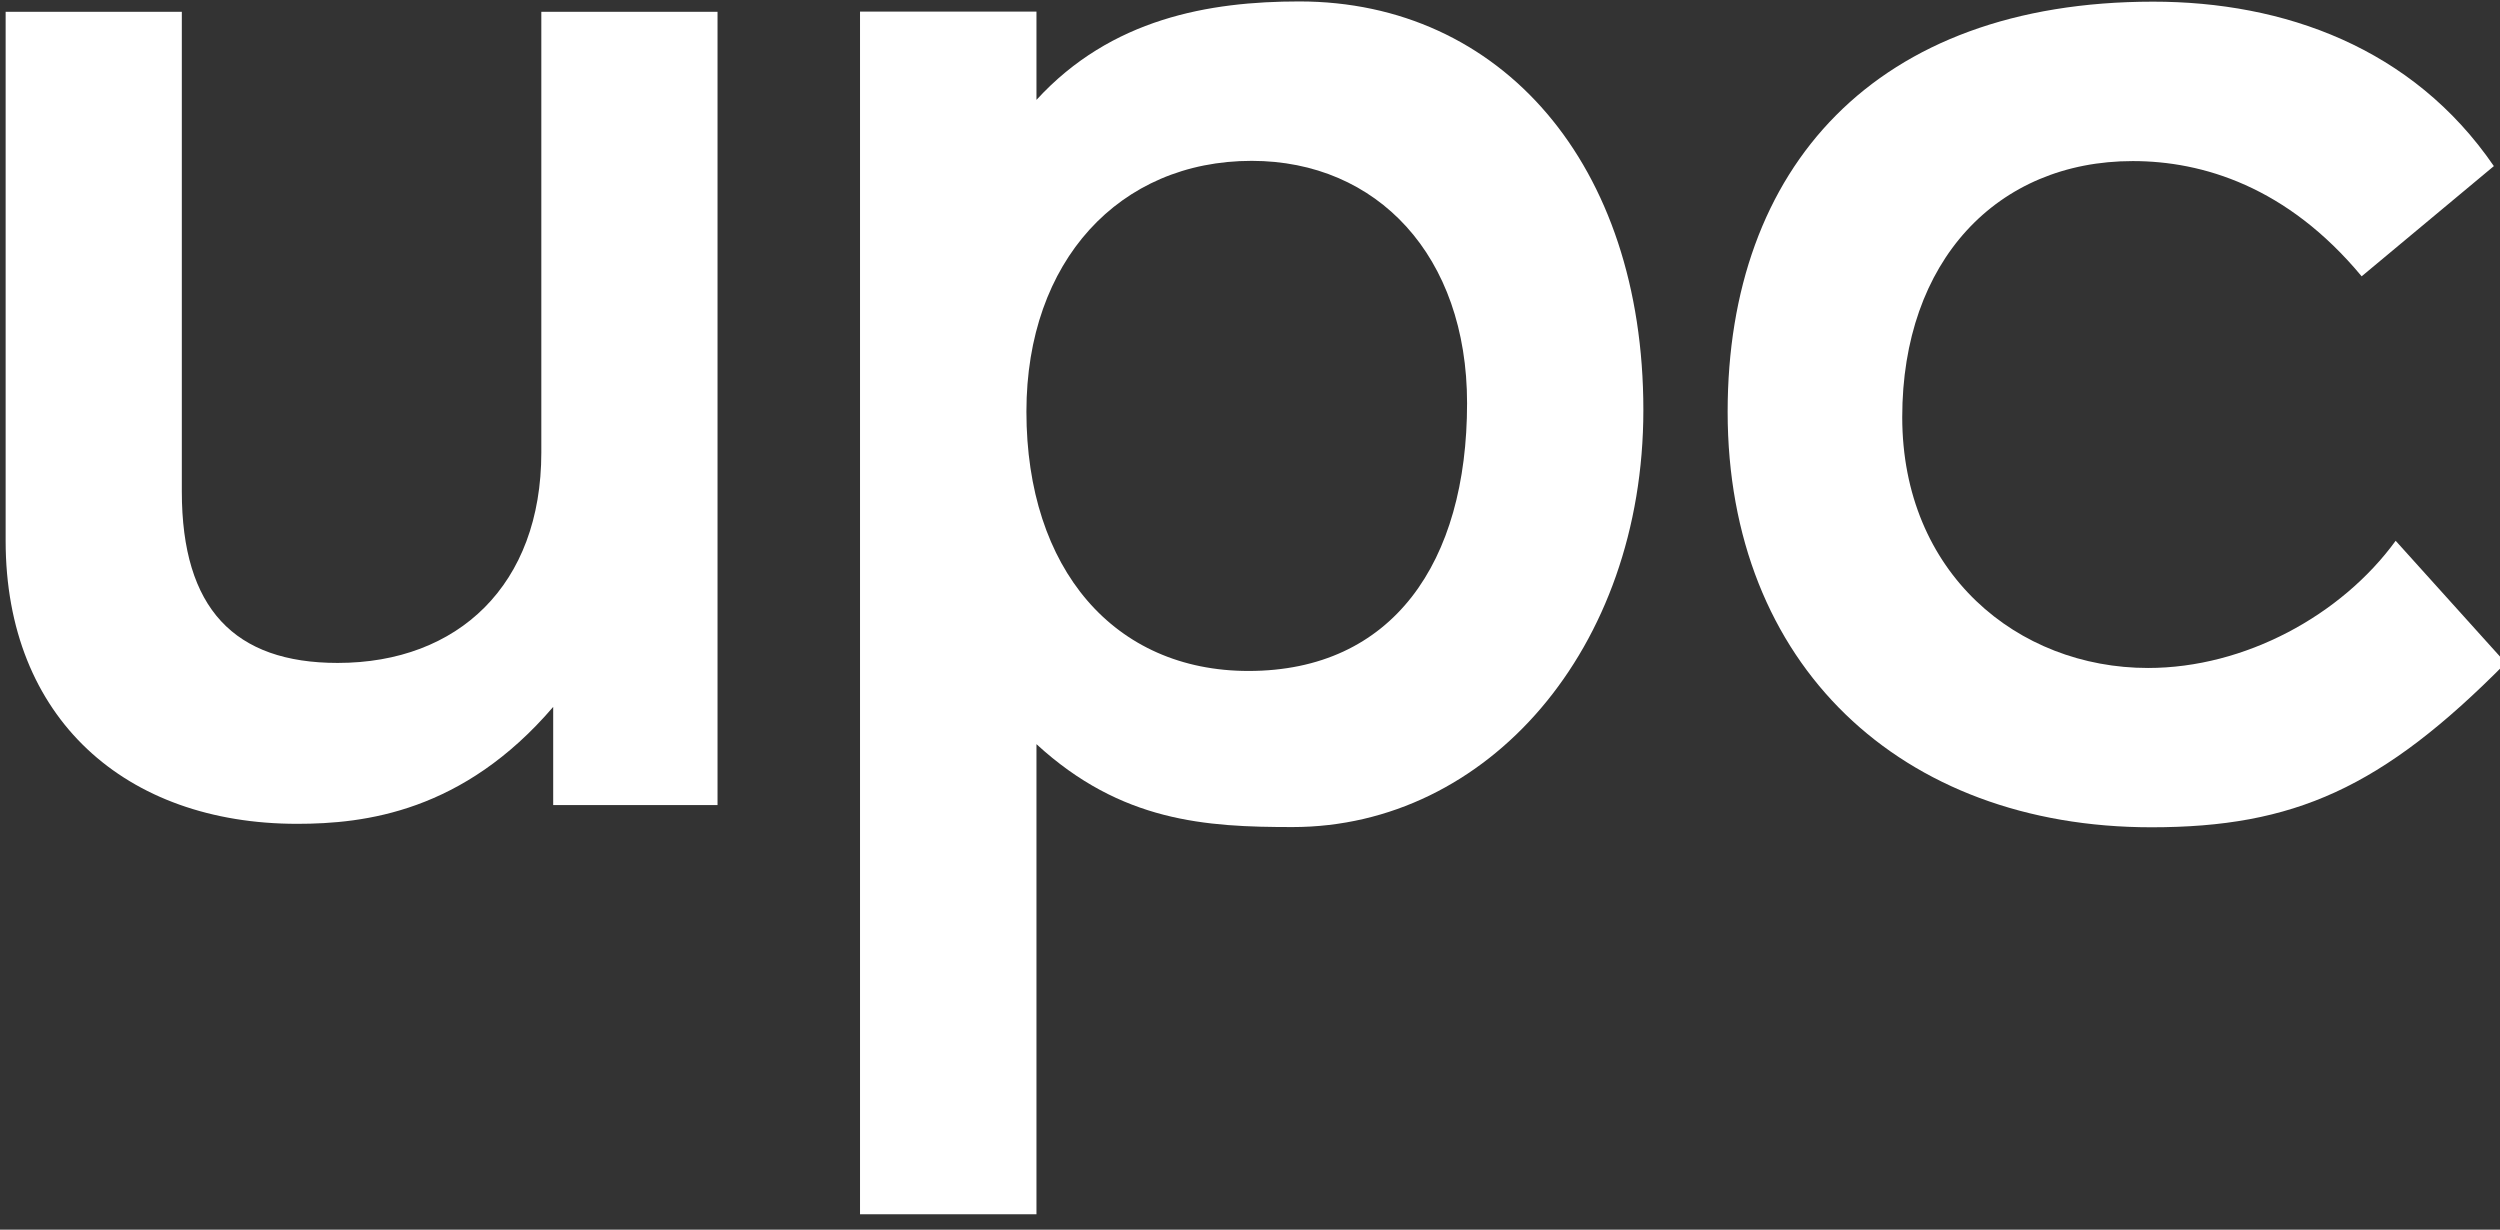 <?xml version="1.0" encoding="UTF-8" standalone="no"?>
<!DOCTYPE svg PUBLIC "-//W3C//DTD SVG 1.1//EN" "http://www.w3.org/Graphics/SVG/1.1/DTD/svg11.dtd">
<svg width="100%" height="100%" viewBox="0 0 246 121" version="1.1" xmlns="http://www.w3.org/2000/svg" xmlns:xlink="http://www.w3.org/1999/xlink" xml:space="preserve" xmlns:serif="http://www.serif.com/" style="fill-rule:evenodd;clip-rule:evenodd;stroke-linejoin:round;stroke-miterlimit:1.414;">
    <rect x="0" y="0" width="246" height="121" fill="#333333" stroke="none"/>
    <g transform="matrix(4.167,0,0,4.167,0,0)">
        <g transform="matrix(0.405,0,0,0.405,-207.007,-61.027)">
            <path d="M636.57,198.92C621.949,198.92 611.861,189.431 611.861,174.697C611.861,160.463 620.457,150.781 636.67,150.781C644.279,150.781 651.797,153.445 656.537,160.369L648.828,166.795C644.479,161.555 639.539,160.076 635.484,160.076C627.574,160.076 622.041,165.902 622.041,175.004C622.041,184.092 628.76,189.631 636.377,189.631C642.01,189.631 647.643,186.568 650.811,182.215L657.23,189.338C650.012,196.642 644.873,198.92 636.57,198.92" style="fill:white;fill-rule:nonzero;"/>
        </g>
        <g transform="matrix(0.405,0,0,0.405,-207.007,-51.889)">
            <path d="M584.111,137.5C576.406,137.5 570.975,143.326 570.975,152.121C570.975,161.316 576.107,167.242 583.924,167.242C592.32,167.242 596.668,160.924 596.668,151.629C596.668,143.033 591.428,137.5 584.111,137.5M586.488,176.344C581.447,176.344 576.5,176.051 571.561,171.51L571.561,198.92L561.273,198.92L561.273,128.797L571.561,128.797L571.561,133.945C575.914,129.191 581.646,128.205 586.887,128.205C598.645,128.205 606.947,137.693 606.947,152.027C606.947,165.963 597.854,176.344 586.488,176.344" style="fill:white;fill-rule:nonzero;"/>
        </g>
        <g transform="matrix(0.405,0,0,0.405,-207.007,-60.869)">
            <path d="M543.383,197.236L543.383,191.511C538.137,197.636 532.404,198.328 528.449,198.328C518.469,198.328 511.457,192.197 511.457,181.824L511.457,150.982L521.73,150.982L521.73,178.96C521.73,185.779 524.801,188.947 530.818,188.947C537.844,188.947 542.691,184.392 542.691,176.677L542.691,150.982L552.965,150.982L552.965,197.236L543.383,197.236Z" style="fill:white;fill-rule:nonzero;"/>
        </g>
    </g>
</svg>
